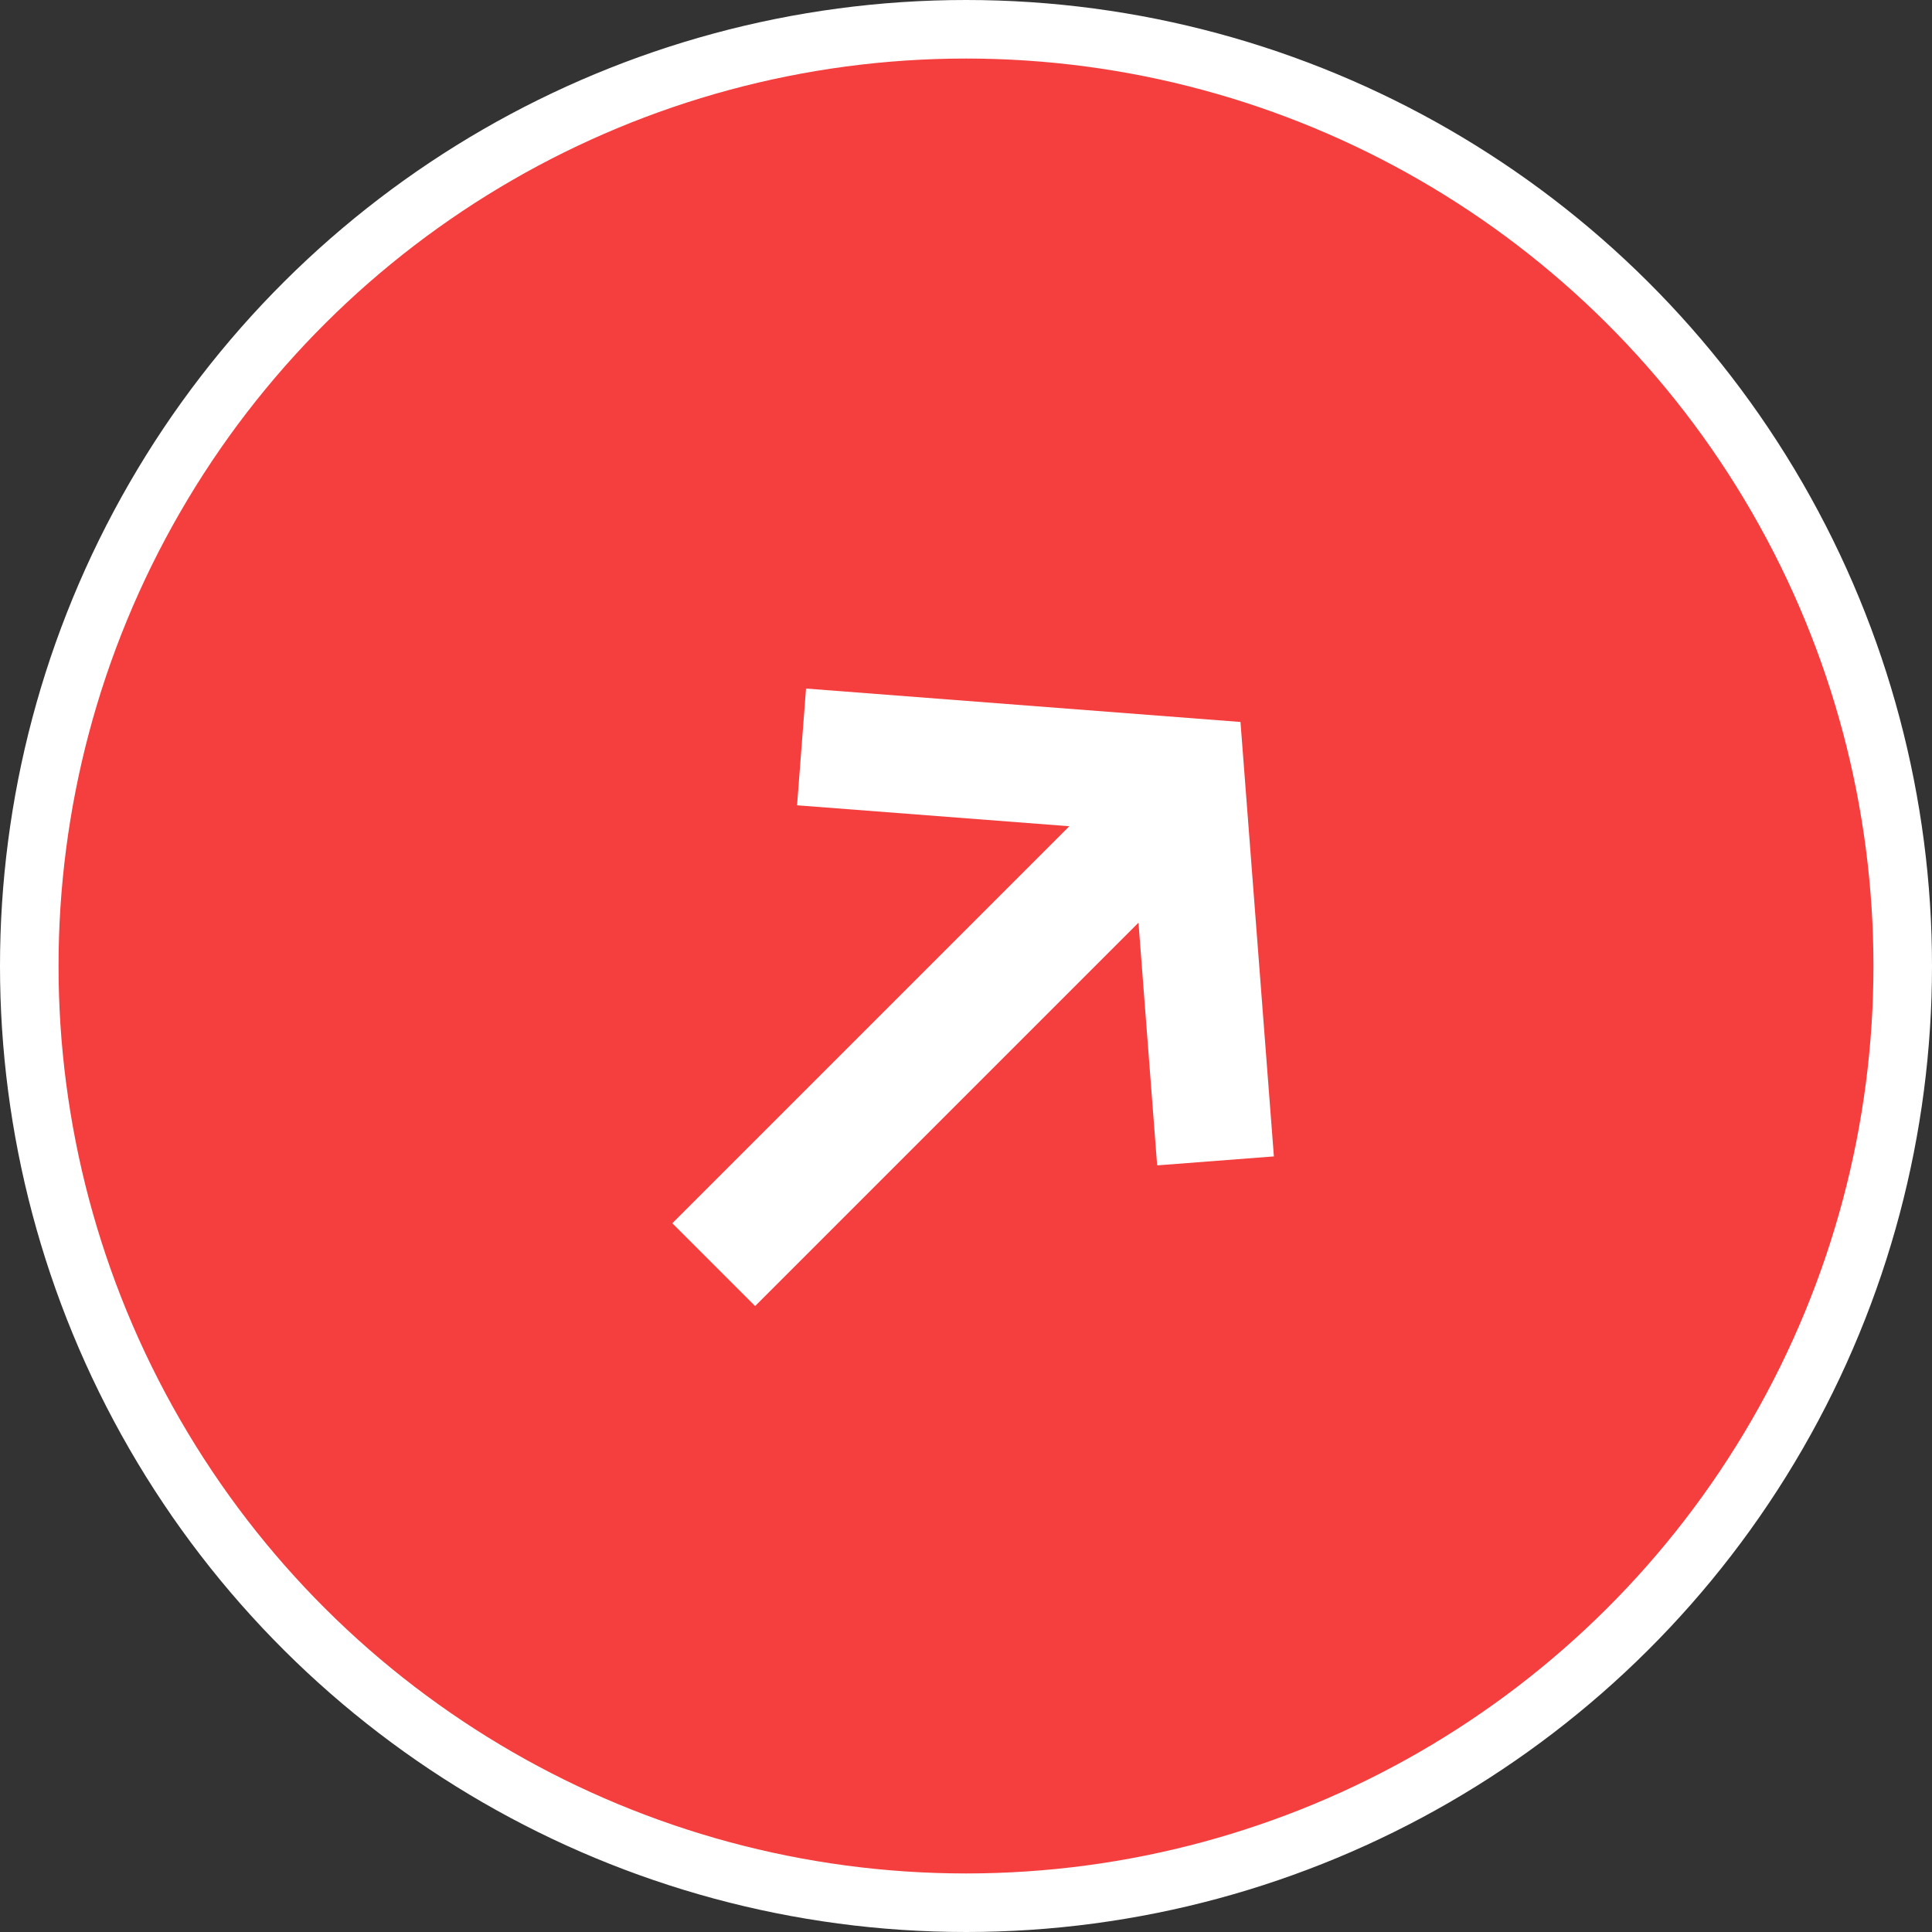 <svg width="33" height="33" viewBox="0 0 33 33" fill="none" xmlns="http://www.w3.org/2000/svg">
<rect x="0" y="0" width="33" height="33" fill="#333333" stroke="none"/>
<circle cx="16.5" cy="16.5" r="16" transform="rotate(-90 16.5 16.5)" fill="#F53E3E" stroke="white"/>
<path d="M12.191 21.601L20.273 13.519" stroke="white" stroke-width="2"/>
<path d="M20.762 19.829L20.257 13.263L13.691 12.758" stroke="white" stroke-width="2"/>
</svg>
